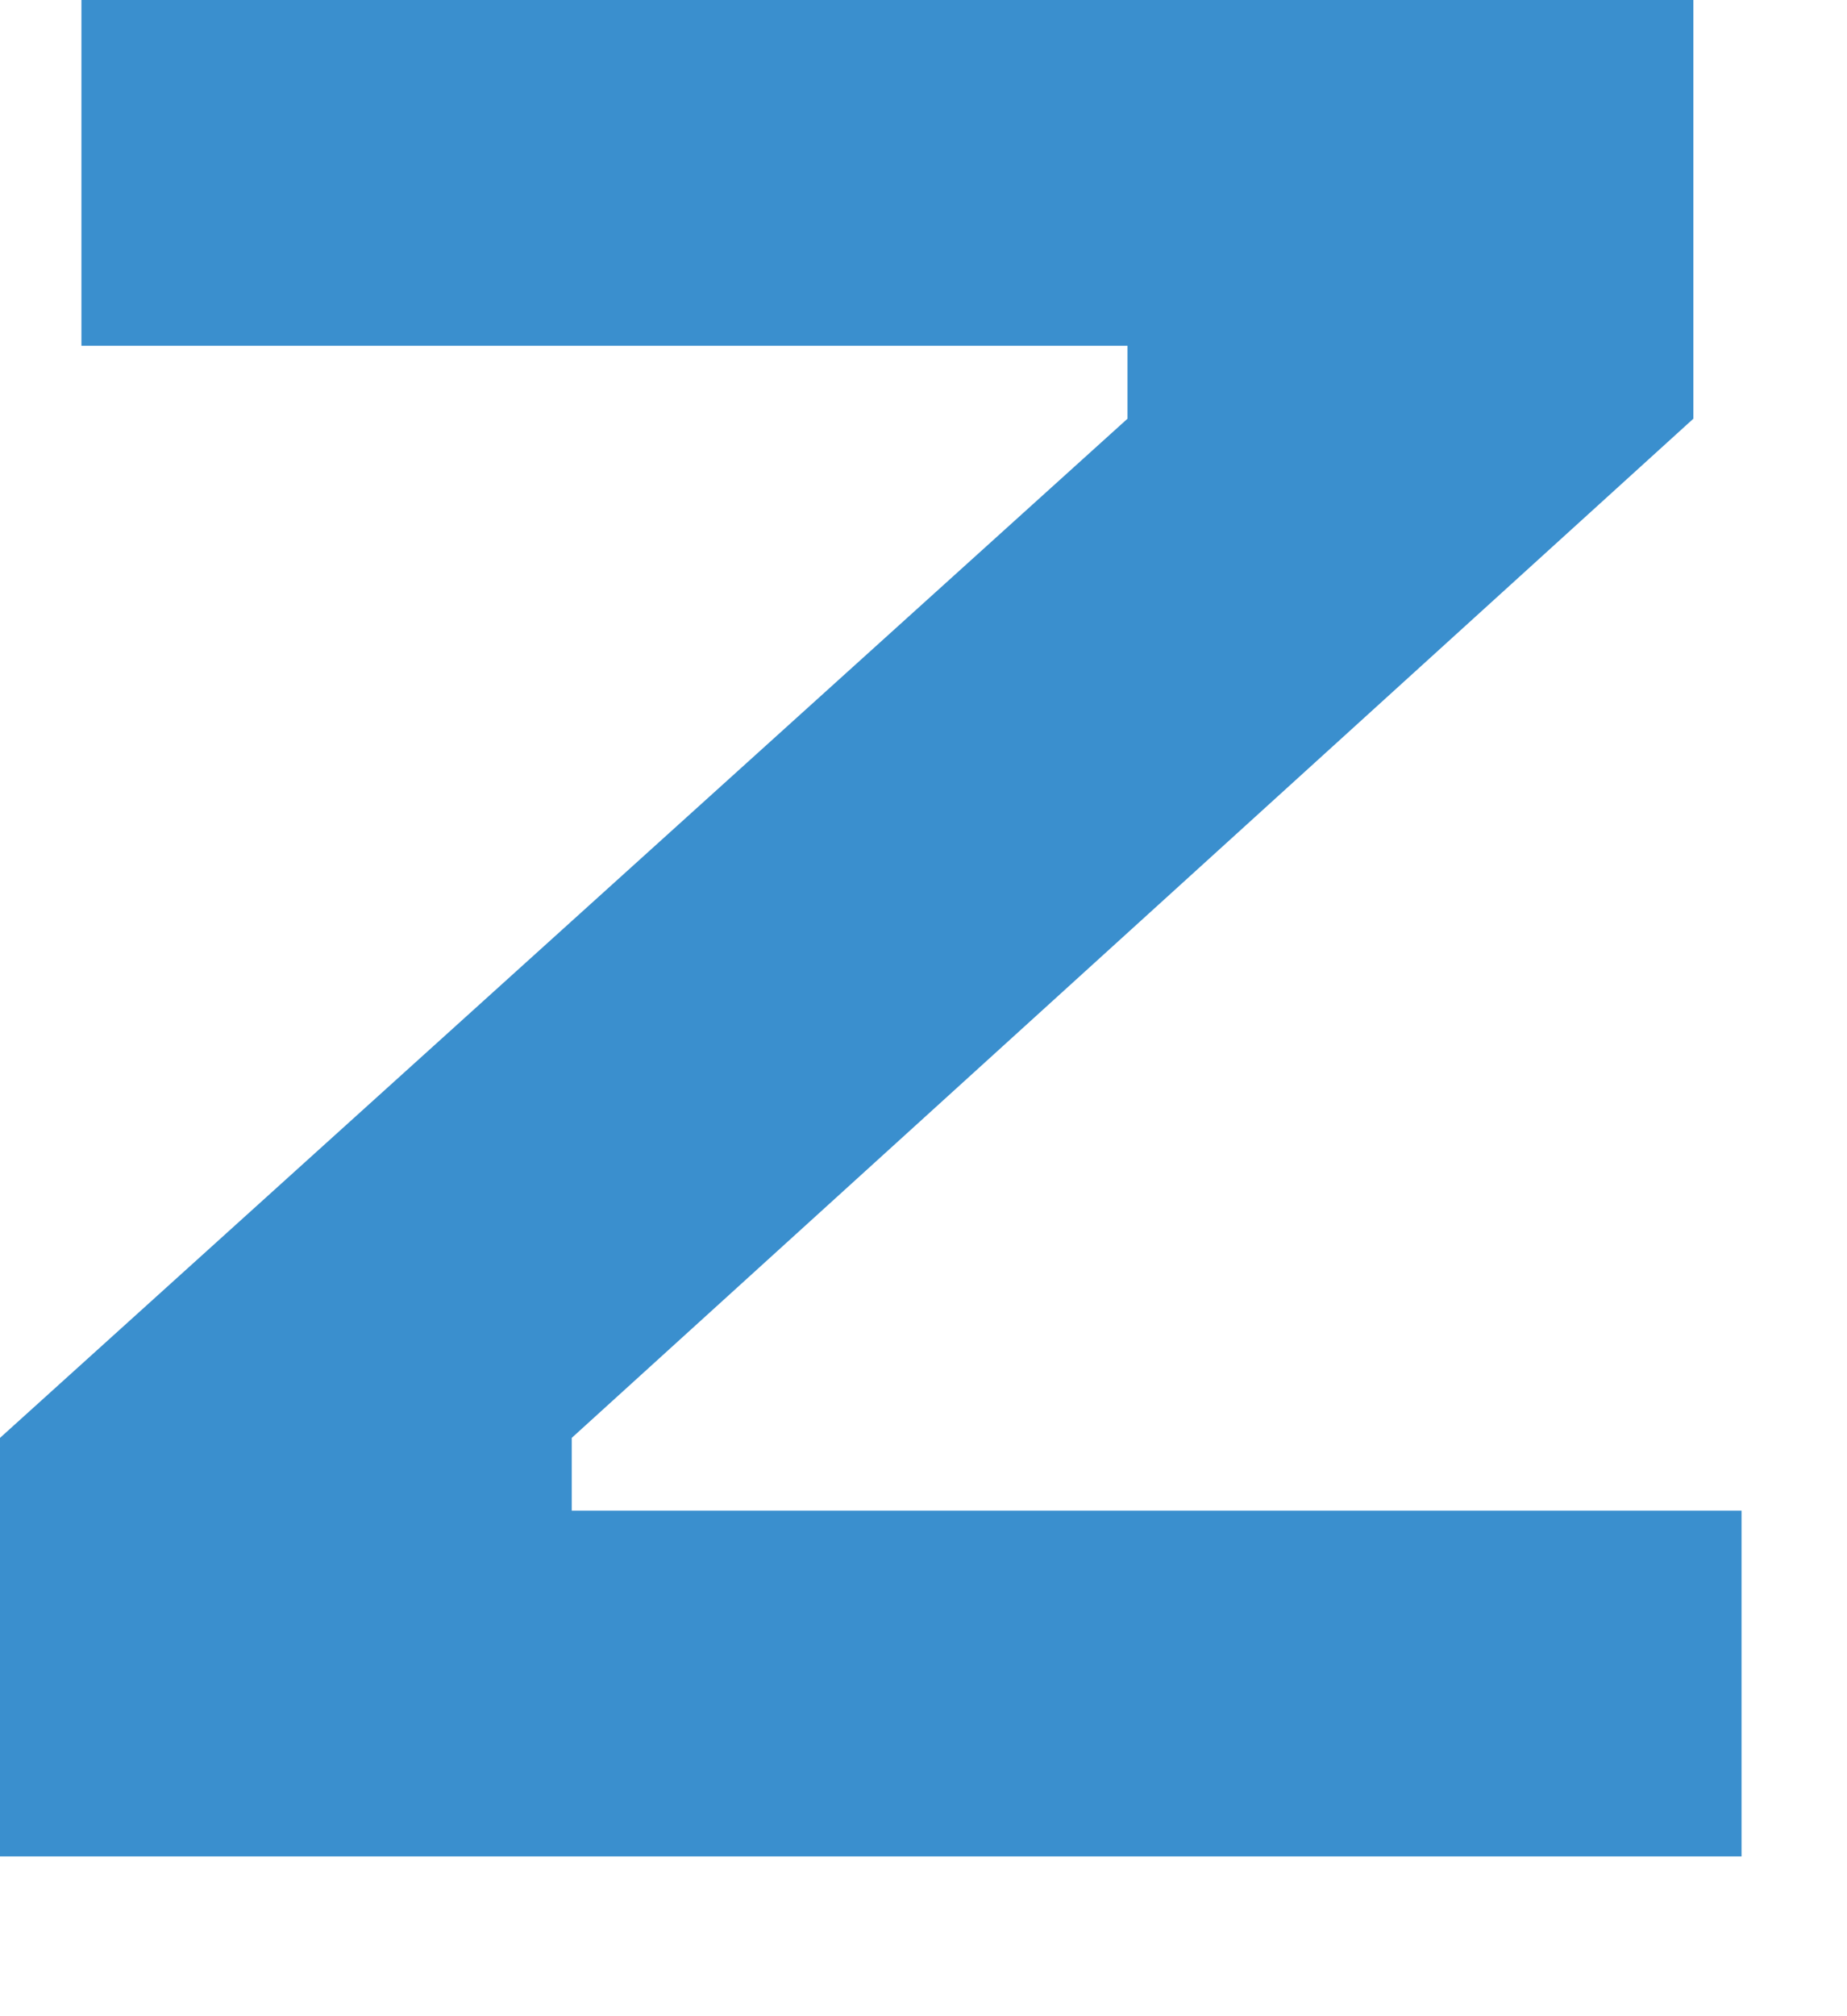 <?xml version="1.0" encoding="utf-8"?>
<svg xmlns="http://www.w3.org/2000/svg" fill="none" height="100%" overflow="visible" preserveAspectRatio="none" style="display: block;" viewBox="0 0 11 12" width="100%">
<path d="M10.085 0V2.492L3.405 8.558V8.991H10.372V11.049H0V8.558L6.715 2.492V2.058H0.485V0H10.091H10.085Z" fill="#3A8FCE" id="Vector"/>
</svg>